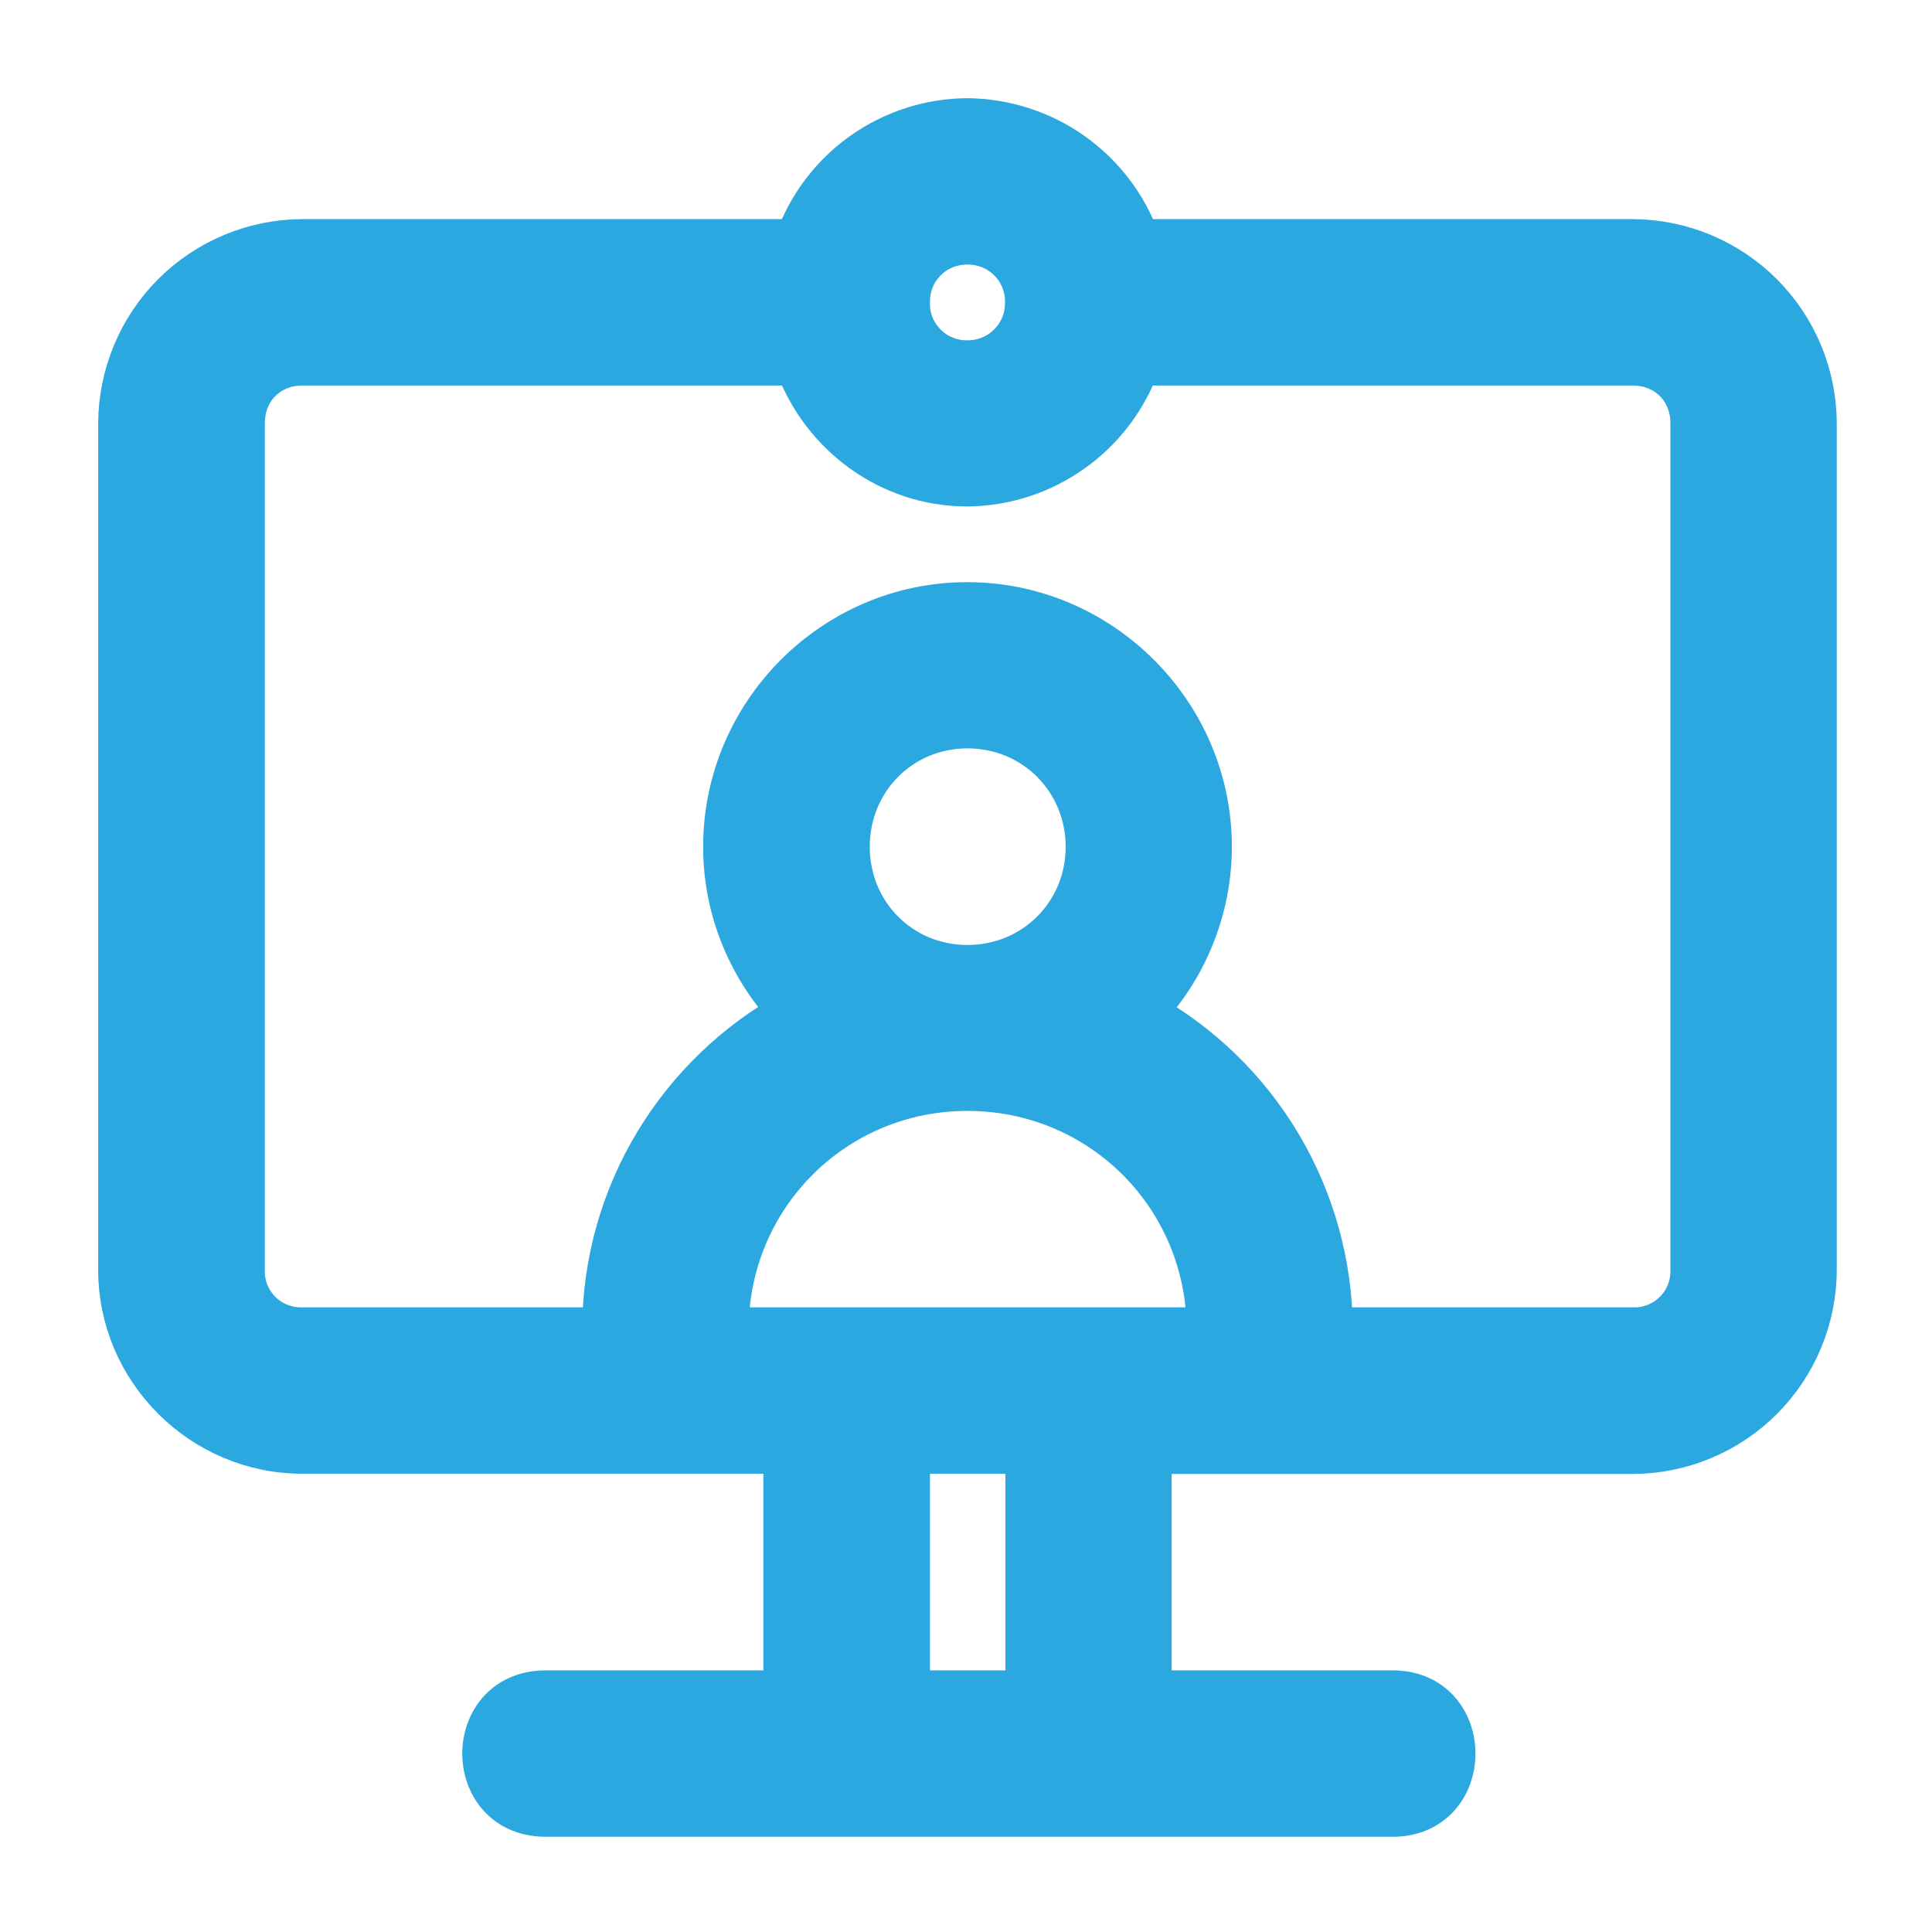 <?xml version="1.0" encoding="UTF-8"?> <svg xmlns="http://www.w3.org/2000/svg" width="34" height="34" viewBox="0 0 34 34" fill="none"><path d="M17.022 2.128C16.365 2.132 15.726 2.339 15.19 2.72C14.655 3.101 14.25 3.637 14.031 4.256H5.317C4.472 4.261 3.664 4.598 3.067 5.195C2.47 5.792 2.133 6.601 2.128 7.445V22.351C2.128 24.098 3.57 25.535 5.317 25.535H13.834V29.796H9.577C8.188 29.824 8.188 31.896 9.577 31.924H24.475C25.929 31.956 25.929 29.764 24.475 29.796H20.219V25.539H28.736C29.58 25.536 30.39 25.199 30.987 24.602C31.584 24.005 31.921 23.195 31.924 22.351V7.445C31.92 6.601 31.583 5.792 30.986 5.195C30.389 4.598 29.58 4.261 28.736 4.256H20.022C19.8 3.638 19.394 3.102 18.858 2.722C18.323 2.341 17.679 2.134 17.022 2.128ZM17.022 4.256C17.163 4.254 17.303 4.281 17.434 4.334C17.565 4.387 17.683 4.466 17.782 4.566C17.882 4.666 17.96 4.785 18.012 4.916C18.064 5.047 18.09 5.188 18.086 5.329C18.087 5.468 18.061 5.607 18.008 5.736C17.954 5.866 17.876 5.983 17.777 6.082C17.678 6.181 17.56 6.259 17.43 6.311C17.301 6.364 17.162 6.39 17.022 6.389C16.88 6.391 16.739 6.363 16.608 6.308C16.476 6.254 16.357 6.173 16.259 6.07C16.16 5.968 16.083 5.847 16.032 5.714C15.982 5.581 15.96 5.439 15.966 5.296C15.967 5.159 15.995 5.022 16.048 4.895C16.101 4.768 16.179 4.653 16.278 4.557C16.376 4.46 16.492 4.384 16.62 4.332C16.748 4.281 16.884 4.255 17.022 4.256ZM5.317 6.385H14.031C14.476 7.617 15.649 8.513 17.022 8.513C17.679 8.507 18.319 8.3 18.854 7.919C19.39 7.539 19.796 7.003 20.018 6.385H28.736C29.342 6.385 29.796 6.838 29.796 7.445V22.351C29.799 22.491 29.774 22.63 29.722 22.76C29.67 22.89 29.592 23.008 29.492 23.106C29.393 23.205 29.275 23.283 29.145 23.334C29.015 23.386 28.876 23.411 28.736 23.407H23.407C23.404 22.265 23.095 21.145 22.513 20.164C21.93 19.182 21.095 18.374 20.094 17.825C20.852 17.041 21.277 15.993 21.279 14.902C21.279 12.565 19.359 10.645 17.022 10.645C14.685 10.645 12.774 12.565 12.774 14.902C12.774 16.034 13.227 17.058 13.954 17.821C11.983 18.905 10.646 21.006 10.646 23.407H5.317C5.177 23.41 5.038 23.385 4.909 23.333C4.779 23.281 4.661 23.203 4.563 23.105C4.464 23.006 4.386 22.888 4.334 22.759C4.282 22.629 4.257 22.49 4.261 22.351V7.445C4.261 6.842 4.71 6.385 5.317 6.385ZM17.026 12.77C18.215 12.77 19.154 13.713 19.154 14.902C19.154 16.09 18.215 17.03 17.026 17.03C15.838 17.03 14.906 16.09 14.906 14.902C14.906 13.713 15.838 12.77 17.026 12.77ZM17.026 19.15C19.391 19.15 21.283 21.046 21.283 23.407H12.774C12.774 21.046 14.665 19.15 17.026 19.15ZM15.966 25.535H18.094V29.796H15.966V25.535Z" fill="#2BA8E0" stroke="#2BA8E0" stroke-width="0.8"></path></svg> 